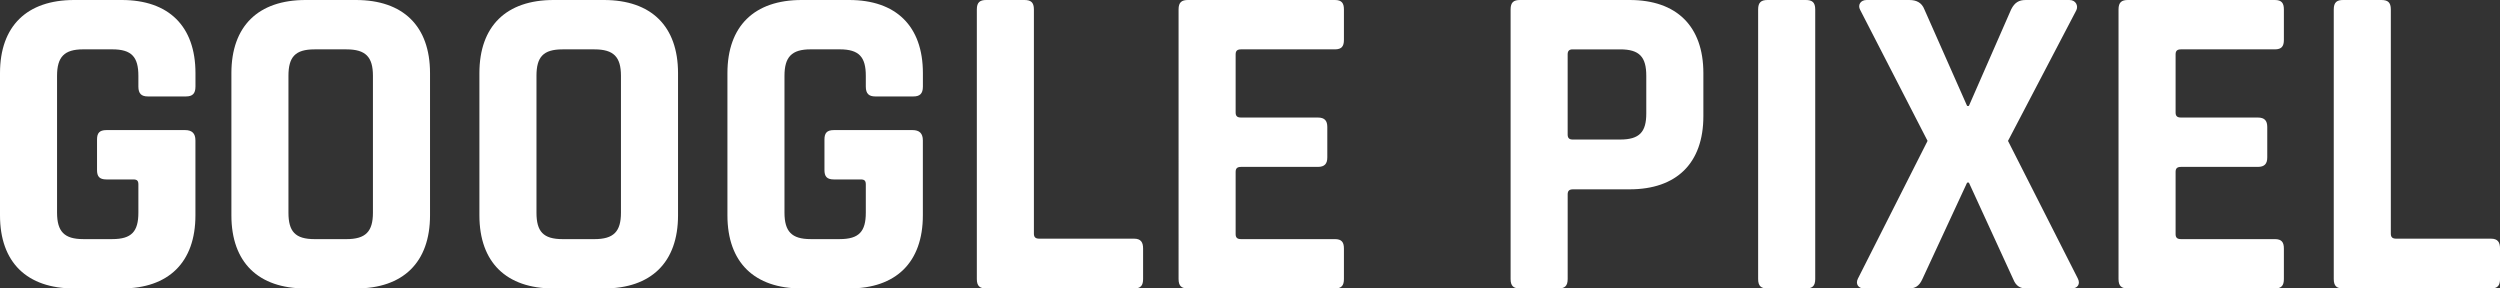 <?xml version="1.0" encoding="UTF-8"?><svg id="Layer_2" xmlns="http://www.w3.org/2000/svg" viewBox="0 0 1323.36 152.7"><rect x="0" y="0" width="1323.36" height="152.7" fill="#333333" stroke="none"/><defs><style>.cls-1{fill:#fff;}</style></defs><g id="Layer_1-2"><path class="cls-1" d="M39.25,152.7c-24.97,0-39.25-13.77-39.25-38.71V38.71C0,13.77,14.27,0,39.25,0h25.21c24.74,0,39.01,13.77,39.01,38.71v7.12c0,3.8-1.67,5.22-5,5.22h-20.22c-3.33,0-5-1.43-5-5.22v-5.7c0-9.97-3.57-14.01-13.79-14.01h-15.46c-9.99,0-13.8,4.04-13.8,14.01v72.43c0,9.97,3.81,14.01,13.8,14.01h15.46c10.23,0,13.79-4.04,13.79-14.01v-14.96c0-1.9-.71-2.61-2.62-2.61h-14.27c-3.81,0-5-1.66-5-4.99v-16.15c0-3.32,1.19-4.99,5-4.99h41.62c3.57,0,5.47,1.66,5.47,5.46v39.66c0,24.94-14.27,38.71-39.01,38.71h-25.21Z"/><path class="cls-1" d="M161.74,152.7c-24.97,0-39.25-13.77-39.25-38.71V38.71c0-24.94,14.27-38.71,39.25-38.71h26.64c24.97,0,39.25,13.77,39.25,38.71v75.28c0,24.94-14.27,38.71-39.25,38.71h-26.64ZM183.38,126.58c10.23,0,14.03-4.04,14.03-14.01V40.14c0-9.97-3.81-14.01-14.03-14.01h-16.89c-10.23,0-13.8,4.04-13.8,14.01v72.43c0,9.97,3.57,14.01,13.8,14.01h16.89Z"/><path class="cls-1" d="M293.02,152.7c-24.97,0-39.25-13.77-39.25-38.71V38.71c0-24.94,14.27-38.71,39.25-38.71h26.64c24.97,0,39.25,13.77,39.25,38.71v75.28c0,24.94-14.27,38.71-39.25,38.71h-26.64ZM314.67,126.58c10.23,0,14.03-4.04,14.03-14.01V40.14c0-9.97-3.81-14.01-14.03-14.01h-16.89c-10.23,0-13.8,4.04-13.8,14.01v72.43c0,9.97,3.57,14.01,13.8,14.01h16.89Z"/><path class="cls-1" d="M424.31,152.7c-24.97,0-39.25-13.77-39.25-38.71V38.71c0-24.94,14.27-38.71,39.25-38.71h25.21c24.74,0,39.01,13.77,39.01,38.71v7.12c0,3.8-1.67,5.22-5,5.22h-20.22c-3.33,0-5-1.43-5-5.22v-5.7c0-9.97-3.57-14.01-13.79-14.01h-15.46c-9.99,0-13.8,4.04-13.8,14.01v72.43c0,9.97,3.81,14.01,13.8,14.01h15.46c10.23,0,13.79-4.04,13.79-14.01v-14.96c0-1.9-.71-2.61-2.62-2.61h-14.27c-3.81,0-5-1.66-5-4.99v-16.15c0-3.32,1.19-4.99,5-4.99h41.62c3.57,0,5.47,1.66,5.47,5.46v39.66c0,24.94-14.27,38.71-39.01,38.71h-25.21Z"/><path class="cls-1" d="M522.07,152.7c-3.33,0-4.99-1.19-4.99-4.99V4.99c0-3.8,1.67-4.99,4.99-4.99h20.22c3.33,0,5,1.19,5,4.99v118.74c0,1.9.95,2.61,2.85,2.61h50.19c3.57,0,4.76,1.9,4.76,5.22v16.15c0,3.32-1.19,4.99-4.76,4.99h-78.25Z"/><path class="cls-1" d="M628.86,152.7c-3.33,0-4.99-1.19-4.99-4.99V4.99c0-3.8,1.67-4.99,4.99-4.99h77.78c3.57,0,4.76,1.66,4.76,4.99v16.15c0,3.32-1.19,4.99-4.76,4.99h-49.71c-1.9,0-2.85.71-2.85,2.61v30.87c0,1.9.95,2.61,2.85,2.61h40.67c3.57,0,5,1.66,5,4.99v16.15c0,3.32-1.43,4.99-5,4.99h-40.67c-1.9,0-2.85.71-2.85,2.61v33.01c0,1.9.95,2.61,2.85,2.61h49.71c3.57,0,4.76,1.66,4.76,4.99v16.15c0,3.32-1.19,4.99-4.76,4.99h-77.78Z"/><path class="cls-1" d="M804.62,152.7c-3.33,0-4.99-1.19-4.99-4.99V4.99c0-3.8,1.66-4.99,4.99-4.99h58.04c24.74,0,39.01,13.77,39.01,38.71v22.8c0,24.94-14.27,38.71-39.01,38.71h-29.97c-1.9,0-2.85.71-2.85,2.61v44.89c0,3.8-1.67,4.99-5,4.99h-20.22ZM857.66,73.86c10.23,0,13.79-4.04,13.79-13.77v-19.95c0-9.97-3.57-14.01-13.79-14.01h-25.21c-1.67,0-2.62.71-2.62,2.61v42.51c0,1.9.95,2.61,2.62,2.61h25.21Z"/><path class="cls-1" d="M960.88,147.72c0,3.8-1.67,4.99-5,4.99h-20.22c-3.33,0-5-1.19-5-4.99V4.99c0-3.8,1.67-4.99,5-4.99h20.22c3.33,0,5,1.19,5,4.99v142.73Z"/><path class="cls-1" d="M1042.23,96.66h-.95l-23.79,51.3c-1.67,3.56-3.81,4.75-7.14,4.75h-23.55c-3.09,0-4.76-2.38-3.33-5.22l36.87-72.91-35.68-69.35c-1.43-2.61.24-5.22,3.33-5.22h22.83c3.33,0,6.42,1.19,7.85,4.99l22.6,51.06h.95l22.36-51.06c1.9-3.8,4.28-4.99,7.61-4.99h23.31c3.33,0,4.76,3.09,3.57,5.46l-36.15,69.11,36.87,72.67c1.67,3.09,0,5.46-3.33,5.46h-23.79c-3.09,0-5.47-1.19-6.9-4.75l-23.55-51.3Z"/><path class="cls-1" d="M1126.42,152.7c-3.33,0-4.99-1.19-4.99-4.99V4.99c0-3.8,1.67-4.99,4.99-4.99h77.78c3.57,0,4.76,1.66,4.76,4.99v16.15c0,3.32-1.19,4.99-4.76,4.99h-49.71c-1.9,0-2.85.71-2.85,2.61v30.87c0,1.9.95,2.61,2.85,2.61h40.67c3.57,0,5,1.66,5,4.99v16.15c0,3.32-1.43,4.99-5,4.99h-40.67c-1.9,0-2.85.71-2.85,2.61v33.01c0,1.9.95,2.61,2.85,2.61h49.71c3.57,0,4.76,1.66,4.76,4.99v16.15c0,3.32-1.19,4.99-4.76,4.99h-77.78Z"/><path class="cls-1" d="M1240.35,152.7c-3.33,0-4.99-1.19-4.99-4.99V4.99c0-3.8,1.67-4.99,4.99-4.99h20.22c3.33,0,5,1.19,5,4.99v118.74c0,1.9.95,2.61,2.85,2.61h50.19c3.57,0,4.76,1.9,4.76,5.22v16.15c0,3.32-1.19,4.99-4.76,4.99h-78.25Z"/></g></svg>